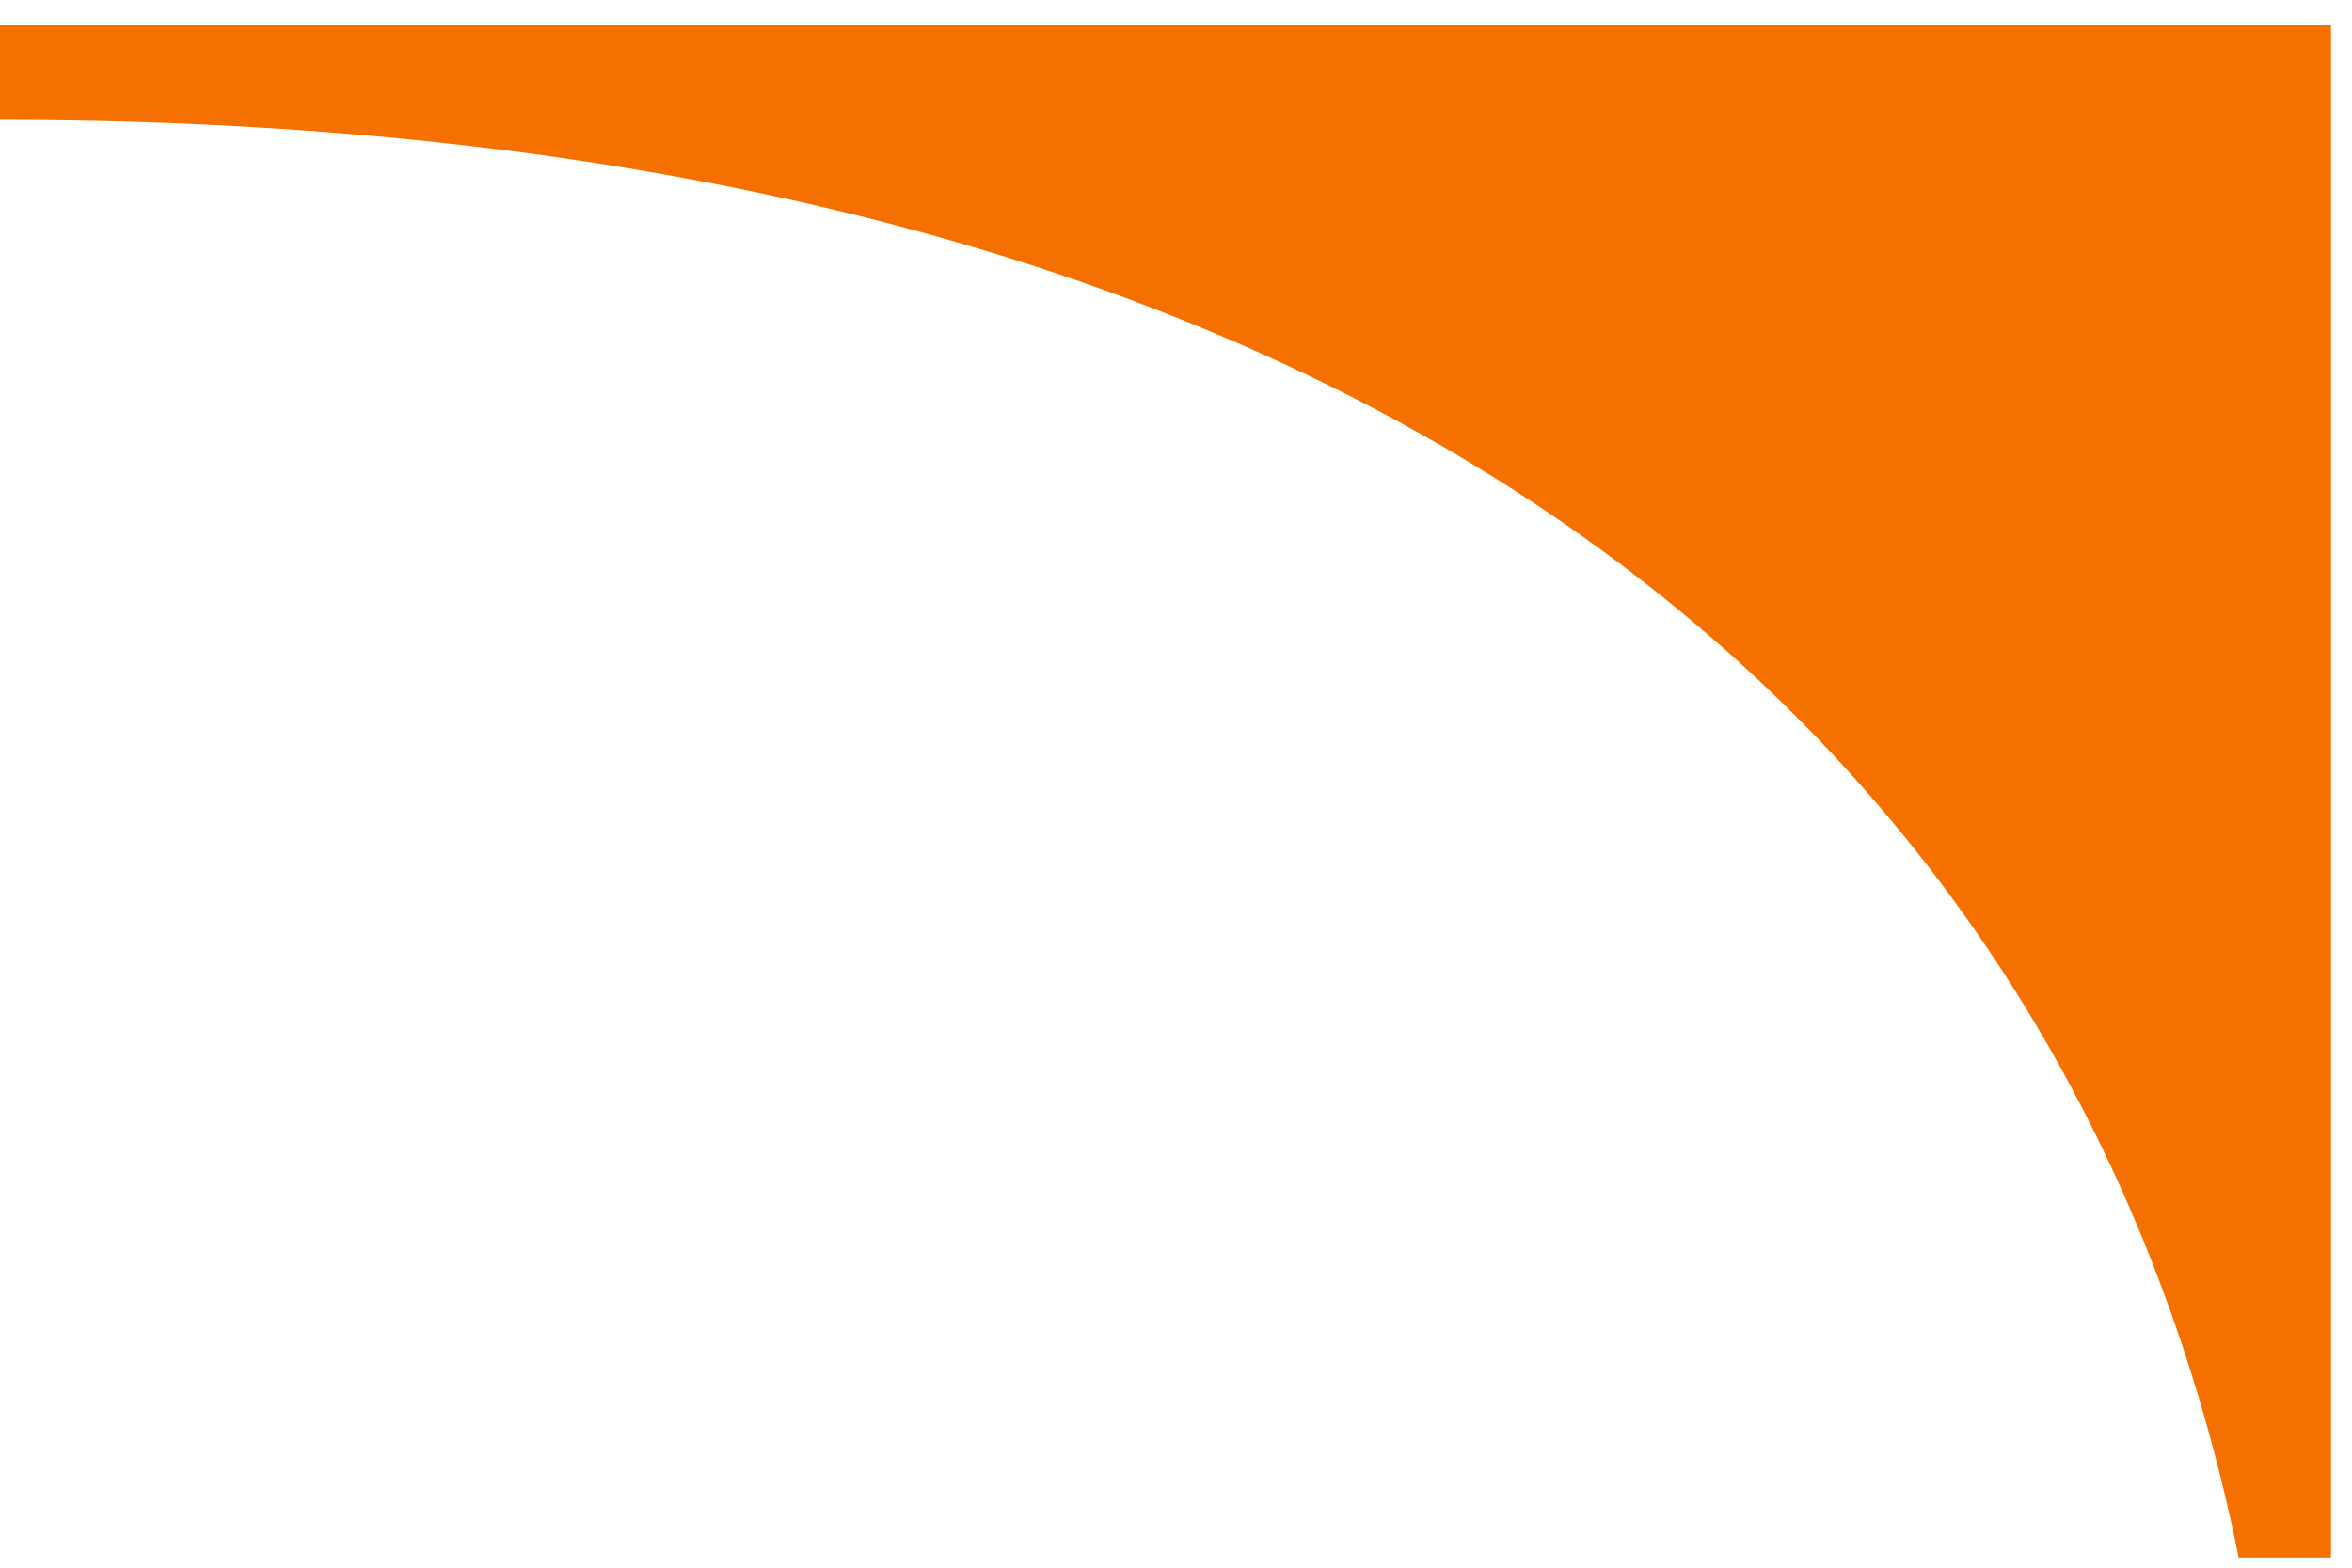 <svg width="84" height="56" viewBox="0 0 84 56" fill="none" xmlns="http://www.w3.org/2000/svg">
<path d="M83.227 0.907H0V4.282C51.493 4.282 74.401 28.158 79.954 55.638H83.251V0.907H83.227Z" fill="#F67000"/>
</svg>
